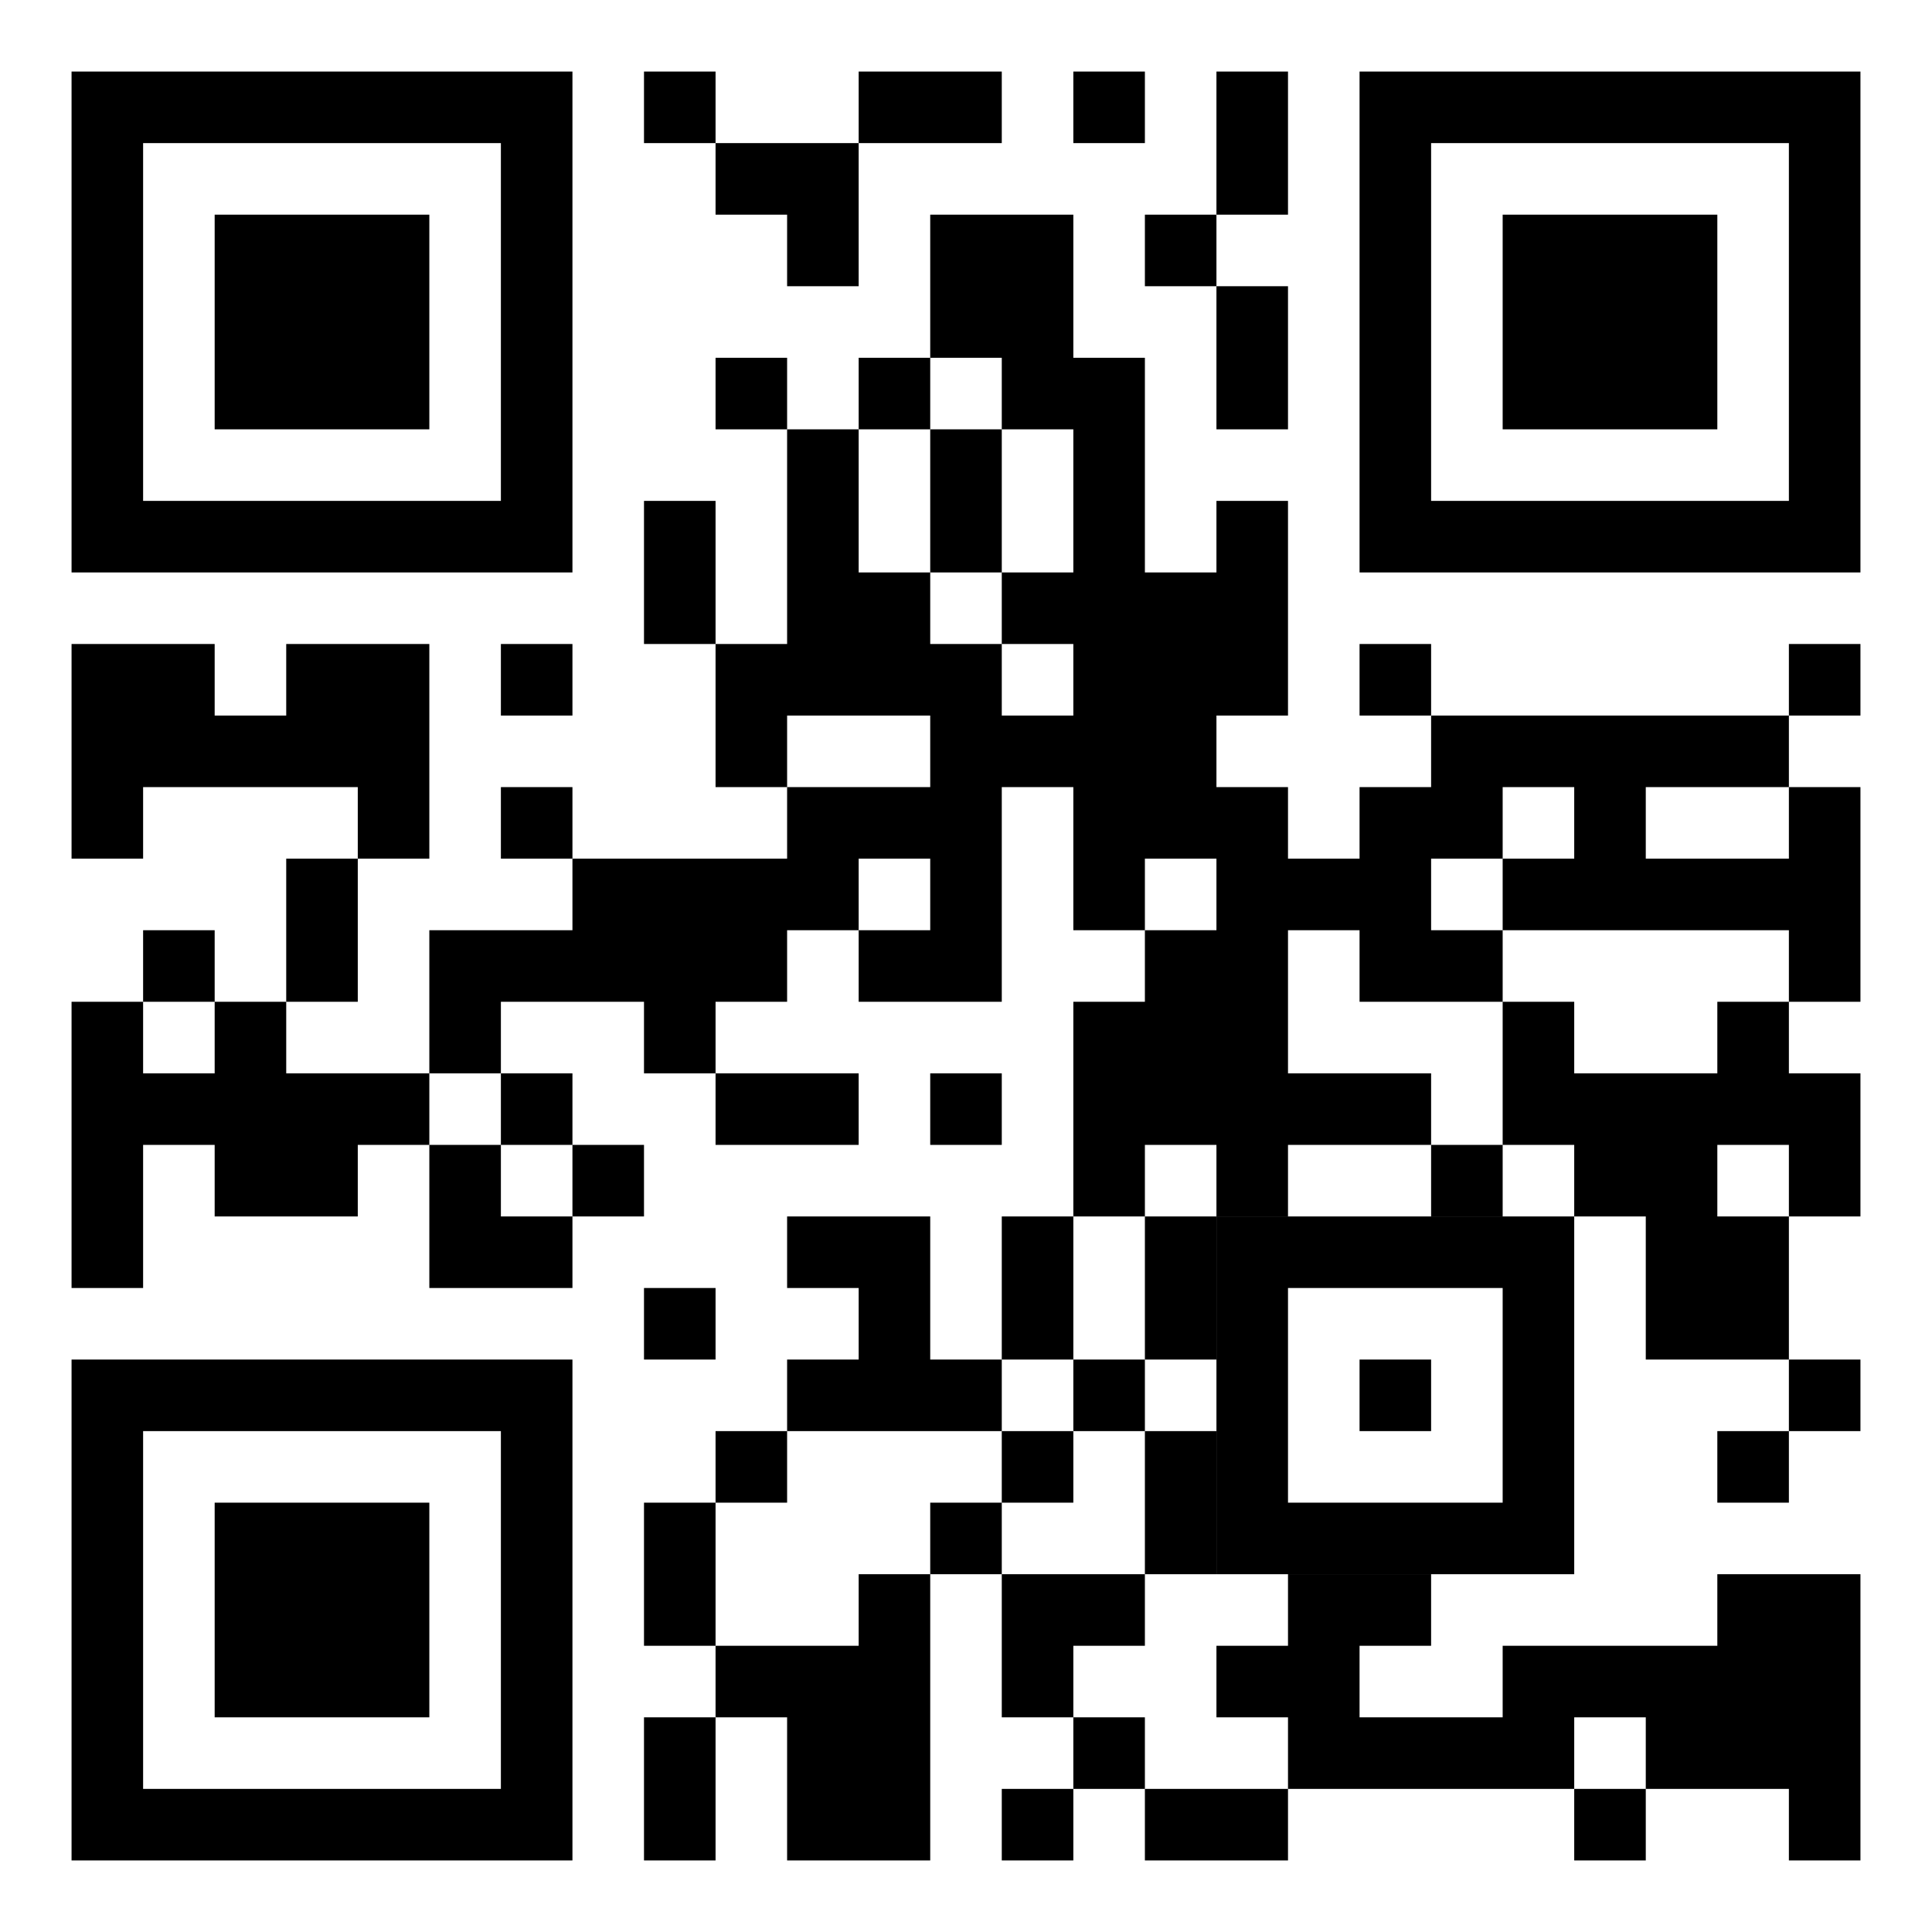 <svg width="1000" height="1000" viewBox="0 0 1000 1000" fill="none" xmlns="http://www.w3.org/2000/svg">
<path fill-rule="evenodd" clip-rule="evenodd" d="M333.333 37.037H370.37V74.074H333.333V37.037ZM444.445 37.037H518.519V74.074H444.445V37.037ZM555.556 37.037H592.593V74.074H555.556V37.037ZM629.63 37.037H666.667V111.111H629.63V37.037ZM370.37 74.074H444.445V148.148H407.407V111.111H370.37V74.074ZM481.482 111.111H555.556V185.185H592.593V296.296H629.63V259.259H666.667V370.37H629.63V407.407H666.667V444.445H703.704V407.407H740.741V370.37H925.926V407.407H851.852V444.445H925.926V407.407H962.963V518.519H925.926V481.482H777.778V444.445H814.815V407.407H777.778V444.445H740.741V481.482H777.778V518.519H703.704V481.482H666.667V555.556H740.741V592.593H666.667V629.63H629.63V592.593H592.593V629.63H555.556V518.519H592.593V481.482H629.63V444.445H592.593V481.482H555.556V407.407H518.519V518.519H444.445V481.482H481.482V444.445H444.445V481.482H407.407V518.519H370.37V555.556H333.333V518.519H259.259V555.556H222.222V481.482H296.296V444.445H407.407V407.407H481.482V370.37H407.407V407.407H370.37V333.333H407.407V222.222H444.445V296.296H481.482V333.333H518.519V370.37H555.556V333.333H518.519V296.296H555.556V222.222H518.519V185.185H481.482V111.111ZM592.593 111.111H629.63V148.148H592.593V111.111ZM629.63 148.148H666.667V222.222H629.63V148.148ZM370.37 185.185H407.407V222.222H370.37V185.185ZM444.445 185.185H481.482V222.222H444.445V185.185ZM481.482 222.222H518.519V296.296H481.482V222.222ZM333.333 259.259H370.37V333.333H333.333V259.259ZM37.037 333.333H111.111V370.37H148.148V333.333H222.222V444.445H185.185V407.407H74.074V444.445H37.037V333.333ZM259.259 333.333H296.296V370.37H259.259V333.333ZM703.704 333.333H740.741V370.37H703.704V333.333ZM925.926 333.333H962.963V370.37H925.926V333.333ZM259.259 407.407H296.296V444.445H259.259V407.407ZM148.148 444.445H185.185V518.519H148.148V444.445ZM74.074 481.482H111.111V518.519H74.074V481.482ZM37.037 518.519H74.074V555.556H111.111V518.519H148.148V555.556H222.222V592.593H185.185V629.63H111.111V592.593H74.074V666.667H37.037V518.519ZM777.778 518.519H814.815V555.556H888.889V518.519H925.926V555.556H962.963V629.63H925.926V592.593H888.889V629.63H925.926V703.704H851.852V629.63H814.815V592.593H777.778V518.519ZM259.259 555.556H296.296V592.593H259.259V555.556ZM370.37 555.556H444.445V592.593H370.37V555.556ZM481.482 555.556H518.519V592.593H481.482V555.556ZM222.222 592.593H259.259V629.63H296.296V666.667H222.222V592.593ZM296.296 592.593H333.333V629.63H296.296V592.593ZM740.741 592.593H777.778V629.63H740.741V592.593ZM407.407 629.63H481.482V703.704H518.519V740.741H407.407V703.704H444.445V666.667H407.407V629.63ZM518.519 629.63H555.556V703.704H518.519V629.63ZM592.593 629.63H629.63V703.704H592.593V629.63ZM333.333 666.667H370.37V703.704H333.333V666.667ZM555.556 703.704H592.593V740.741H555.556V703.704ZM925.926 703.704H962.963V740.741H925.926V703.704ZM370.37 740.741H407.407V777.778H370.37V740.741ZM518.519 740.741H555.556V777.778H518.519V740.741ZM592.593 740.741H629.63V814.815H592.593V740.741ZM888.889 740.741H925.926V777.778H888.889V740.741ZM333.333 777.778H370.37V851.852H333.333V777.778ZM481.482 777.778H518.519V814.815H481.482V777.778ZM444.445 814.815H481.482V962.963H407.407V888.889H370.37V851.852H444.445V814.815ZM518.519 814.815H592.593V851.852H555.556V888.889H518.519V814.815ZM666.667 814.815H740.741V851.852H703.704V888.889H777.778V851.852H888.889V814.815H962.963V962.963H925.926V925.926H851.852V888.889H814.815V925.926H666.667V888.889H629.63V851.852H666.667V814.815ZM333.333 888.889H370.37V962.963H333.333V888.889ZM555.556 888.889H592.593V925.926H555.556V888.889ZM518.519 925.926H555.556V962.963H518.519V925.926ZM592.593 925.926H666.667V962.963H592.593V925.926ZM814.815 925.926H851.852V962.963H814.815V925.926Z" fill="black"/>
<path fill-rule="evenodd" clip-rule="evenodd" d="M37.037 37.037H296.296V296.296H37.037V37.037ZM74.074 74.074H259.259V259.259H74.074V74.074ZM111.111 111.111H222.222V222.222H111.111V111.111ZM703.704 37.037H962.963V296.296H703.704V37.037ZM740.741 74.074H925.926V259.259H740.741V74.074ZM777.778 111.111H888.889V222.222H777.778V111.111ZM37.037 703.704H296.296V962.963H37.037V703.704ZM74.074 740.741H259.259V925.926H74.074V740.741ZM111.111 777.778H222.222V888.889H111.111V777.778ZM629.63 629.63H814.815V814.815H629.63V629.63ZM666.667 666.667H777.778V777.778H666.667V666.667ZM703.704 703.704H740.741V740.741H703.704V703.704Z" fill="black"/>
</svg>
